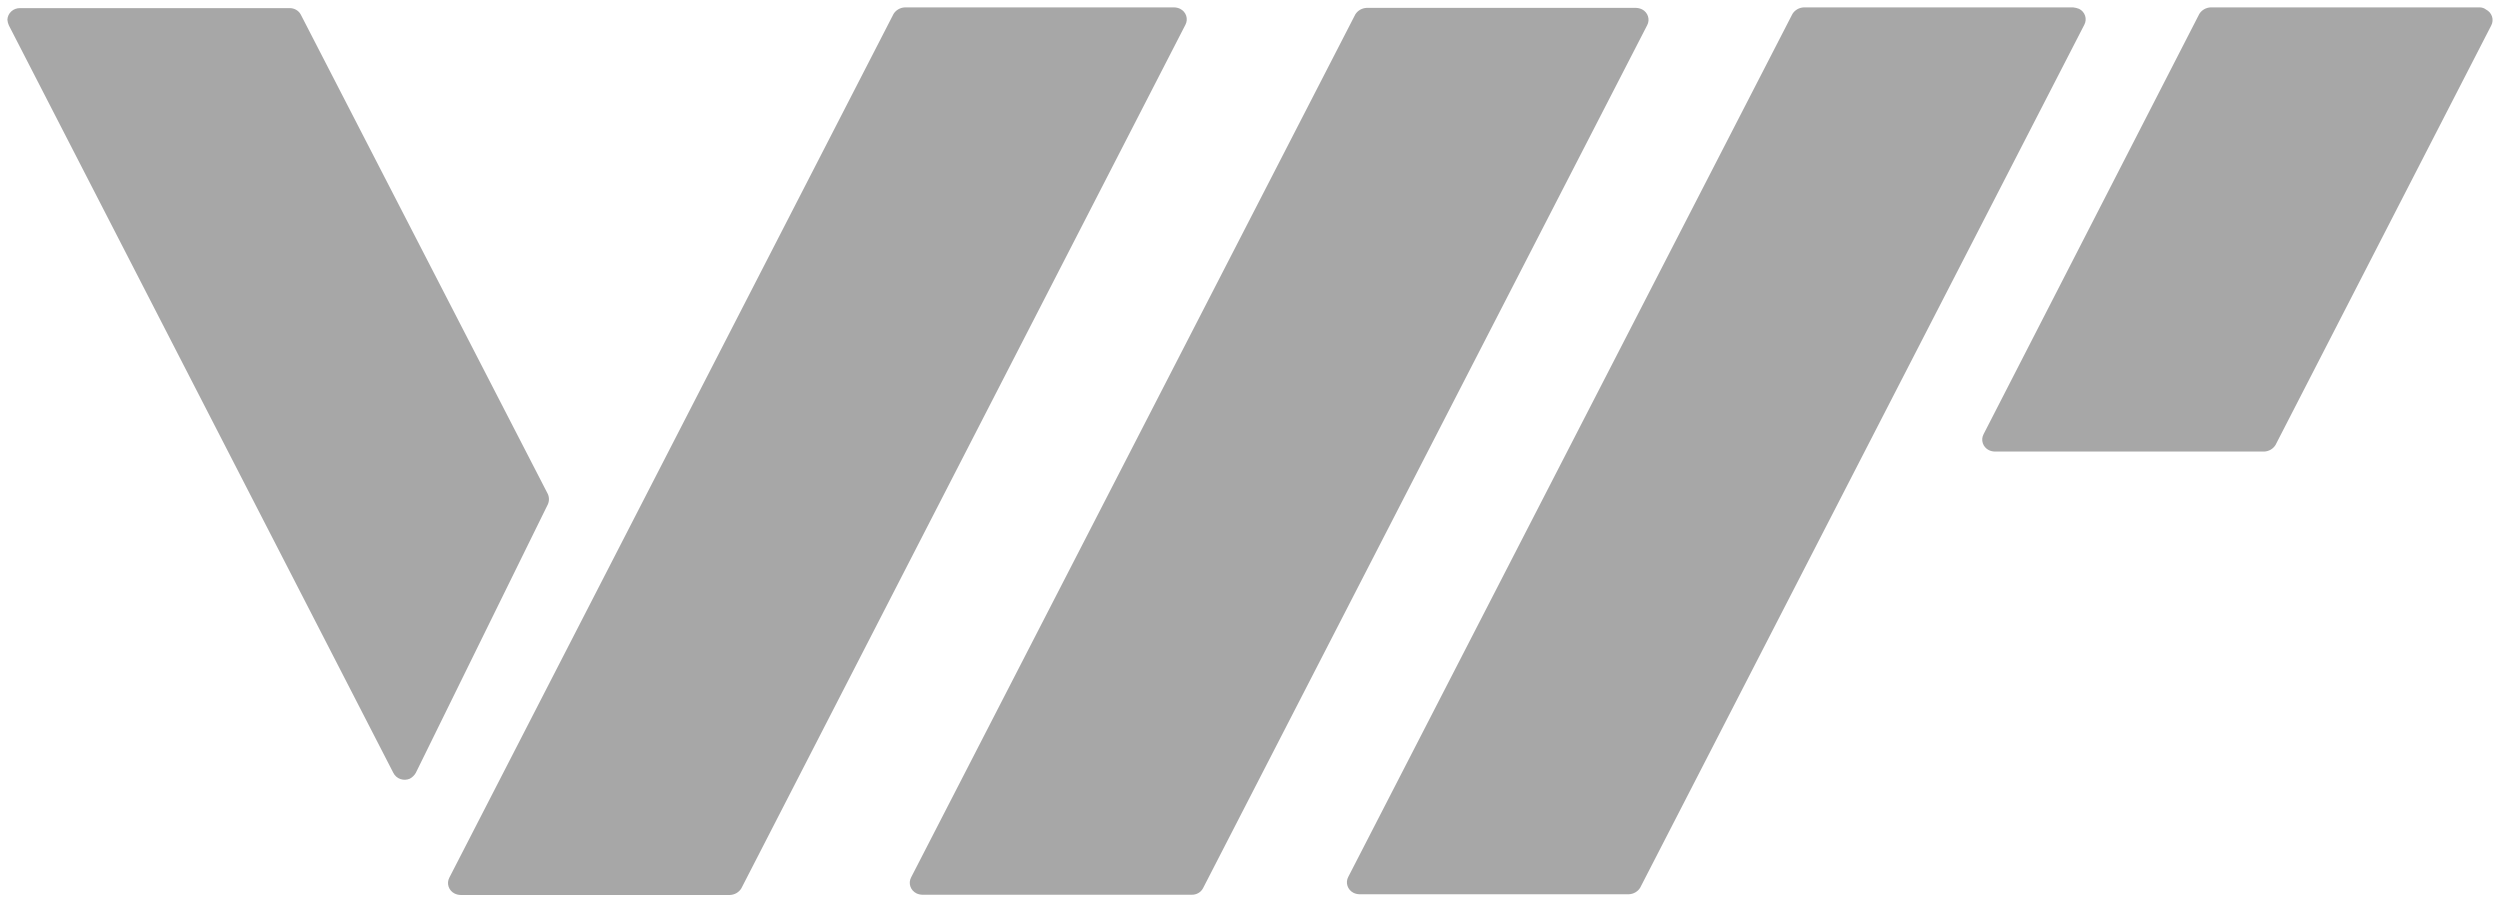 <svg width="169" height="61" viewBox="0 0 169 61" fill="none" xmlns="http://www.w3.org/2000/svg">
<path d="M140.147 0.5H121.928C121.774 0.508 121.625 0.552 121.493 0.628C121.361 0.705 121.25 0.812 121.171 0.939L91.142 59.279C91.042 59.467 91.023 59.686 91.09 59.887C91.156 60.088 91.302 60.256 91.495 60.354C91.621 60.415 91.758 60.448 91.899 60.451H110.118C110.271 60.444 110.421 60.4 110.553 60.323C110.685 60.246 110.795 60.14 110.874 60.012L140.9 1.672C141 1.484 141.019 1.266 140.953 1.064C140.886 0.863 140.741 0.695 140.547 0.598C140.419 0.548 140.284 0.515 140.147 0.5Z" fill="#A7A7A7"/>
<path d="M110.596 0.533C110.737 0.537 110.875 0.571 111 0.633V0.631C111.193 0.729 111.338 0.897 111.403 1.099C111.469 1.3 111.449 1.518 111.349 1.705L81.324 60.045C81.253 60.18 81.144 60.292 81.01 60.37C80.877 60.447 80.723 60.487 80.567 60.484H62.348C62.208 60.481 62.07 60.448 61.944 60.387C61.751 60.289 61.605 60.121 61.539 59.92C61.473 59.719 61.492 59.5 61.591 59.312L91.62 0.972C91.7 0.845 91.81 0.738 91.942 0.661C92.074 0.585 92.223 0.541 92.377 0.533H110.596Z" fill="#A7A7A7"/>
<path d="M79.381 0.5H61.162C61.008 0.508 60.859 0.552 60.727 0.628C60.595 0.705 60.485 0.812 60.405 0.939L30.376 59.328C30.277 59.516 30.258 59.734 30.324 59.936C30.39 60.137 30.536 60.305 30.73 60.402C30.855 60.463 30.993 60.497 31.133 60.5H49.353C49.507 60.492 49.656 60.449 49.788 60.372C49.92 60.295 50.03 60.188 50.11 60.061L80.135 1.672C80.234 1.484 80.253 1.266 80.187 1.064C80.121 0.863 79.975 0.695 79.781 0.598C79.657 0.537 79.52 0.504 79.381 0.5Z" fill="#A7A7A7"/>
<path d="M37.039 33.405L20.334 0.988C20.263 0.854 20.155 0.742 20.021 0.664C19.887 0.586 19.733 0.547 19.578 0.549H1.358C1.137 0.545 0.924 0.624 0.764 0.77C0.604 0.916 0.509 1.117 0.5 1.33C0.51 1.465 0.544 1.597 0.601 1.72L26.592 52.25C26.688 52.442 26.858 52.59 27.065 52.663C27.273 52.736 27.501 52.727 27.703 52.64C27.872 52.549 28.012 52.414 28.106 52.25L36.989 34.187C37.058 34.069 37.098 33.937 37.107 33.801C37.116 33.666 37.092 33.531 37.039 33.405Z" fill="#A7A7A7"/>
<path d="M167.651 0.5H149.432C149.278 0.508 149.129 0.552 148.997 0.628C148.865 0.705 148.755 0.812 148.675 0.939L134.089 29.353C133.99 29.541 133.971 29.759 134.037 29.96C134.103 30.162 134.249 30.329 134.442 30.427C134.568 30.488 134.706 30.521 134.846 30.525H153.065C153.219 30.517 153.368 30.473 153.5 30.397C153.632 30.32 153.742 30.213 153.822 30.086L168.408 1.721C168.507 1.533 168.526 1.314 168.46 1.113C168.394 0.912 168.248 0.744 168.055 0.646C167.94 0.556 167.799 0.505 167.651 0.5Z" fill="#A7A7A7"/>
</svg>
